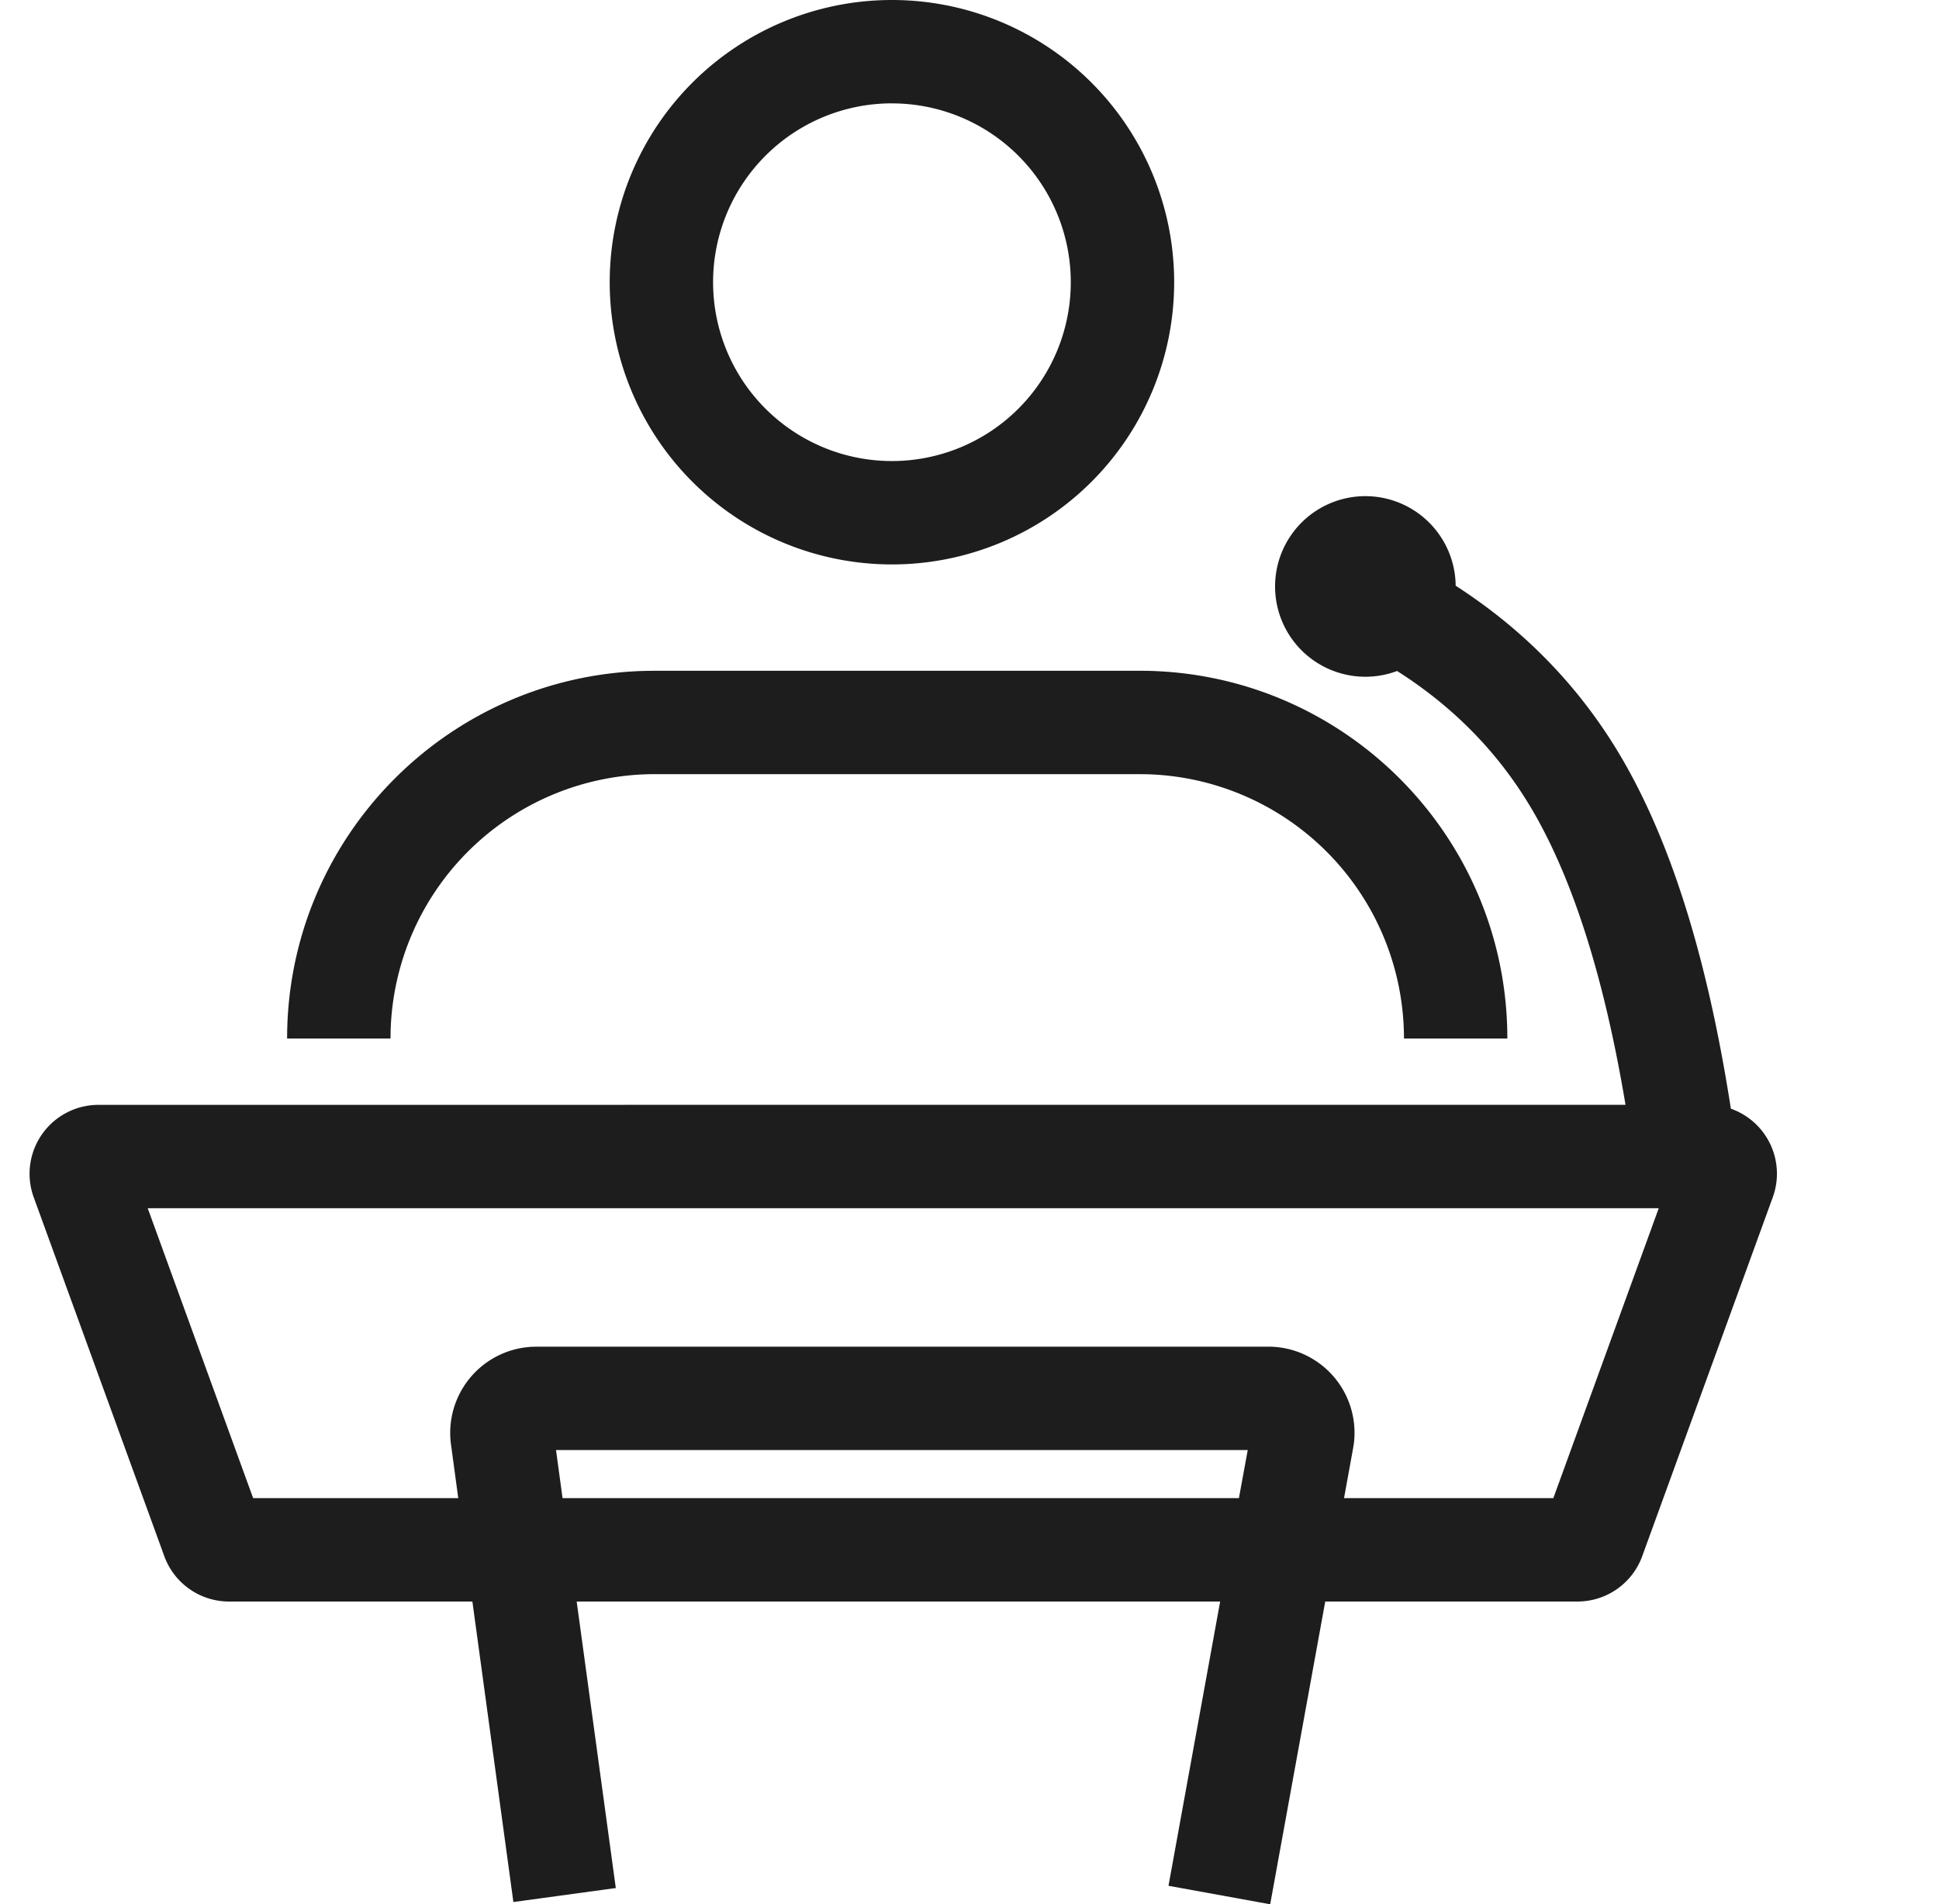 <svg xmlns="http://www.w3.org/2000/svg" width="56" height="55"><g fill="none" fill-rule="evenodd"><path d="M.855 0h55v55h-55z"/><path fill="#1D1D1E" fill-rule="nonzero" d="M39.432 14.33a2.61 2.61 0 0 1 2.609 2.607v-.02c1.962 1.265 3.537 2.878 4.71 4.833 1.463 2.439 2.52 5.78 3.2 10.032l.038.24a1.99 1.99 0 0 1 1.21 2.559l-3.77 10.365a1.99 1.99 0 0 1-1.87 1.31h-7.285L36.684 55l-2.937-.534 1.492-8.21H16.655l1.13 8.275-2.958.404-1.184-8.679H6.615a1.99 1.99 0 0 1-1.87-1.31L.974 34.581a1.99 1.99 0 0 1 1.87-2.67l44.102-.002c-.624-3.737-1.551-6.615-2.756-8.623-.948-1.579-2.223-2.878-3.841-3.906a2.608 2.608 0 1 1-.917-5.05m8.474 20.566H4.266l3.045 8.374 5.924-.001-.21-1.55a2.49 2.49 0 0 1 2.129-2.801l.167-.018.169-.005h21.142a2.488 2.488 0 0 1 2.47 2.785l-.023.148-.262 1.441h6.045zm-11.87 6.984H16.058l.189 1.389h19.534zm-3.124-22.507c5.771 0 10.468 4.604 10.618 10.34l.004.282h-2.986a7.636 7.636 0 0 0-7.394-7.632l-.242-.004H18.914a7.636 7.636 0 0 0-7.632 7.394l-.004.242H8.292c0-5.771 4.604-10.468 10.34-10.618l.282-.004zM25.76 0a8.15 8.15 0 1 1 0 16.302A8.15 8.15 0 0 1 25.76 0m0 2.985a5.165 5.165 0 1 0 0 10.331 5.165 5.165 0 0 0 0-10.33"/></g></svg>